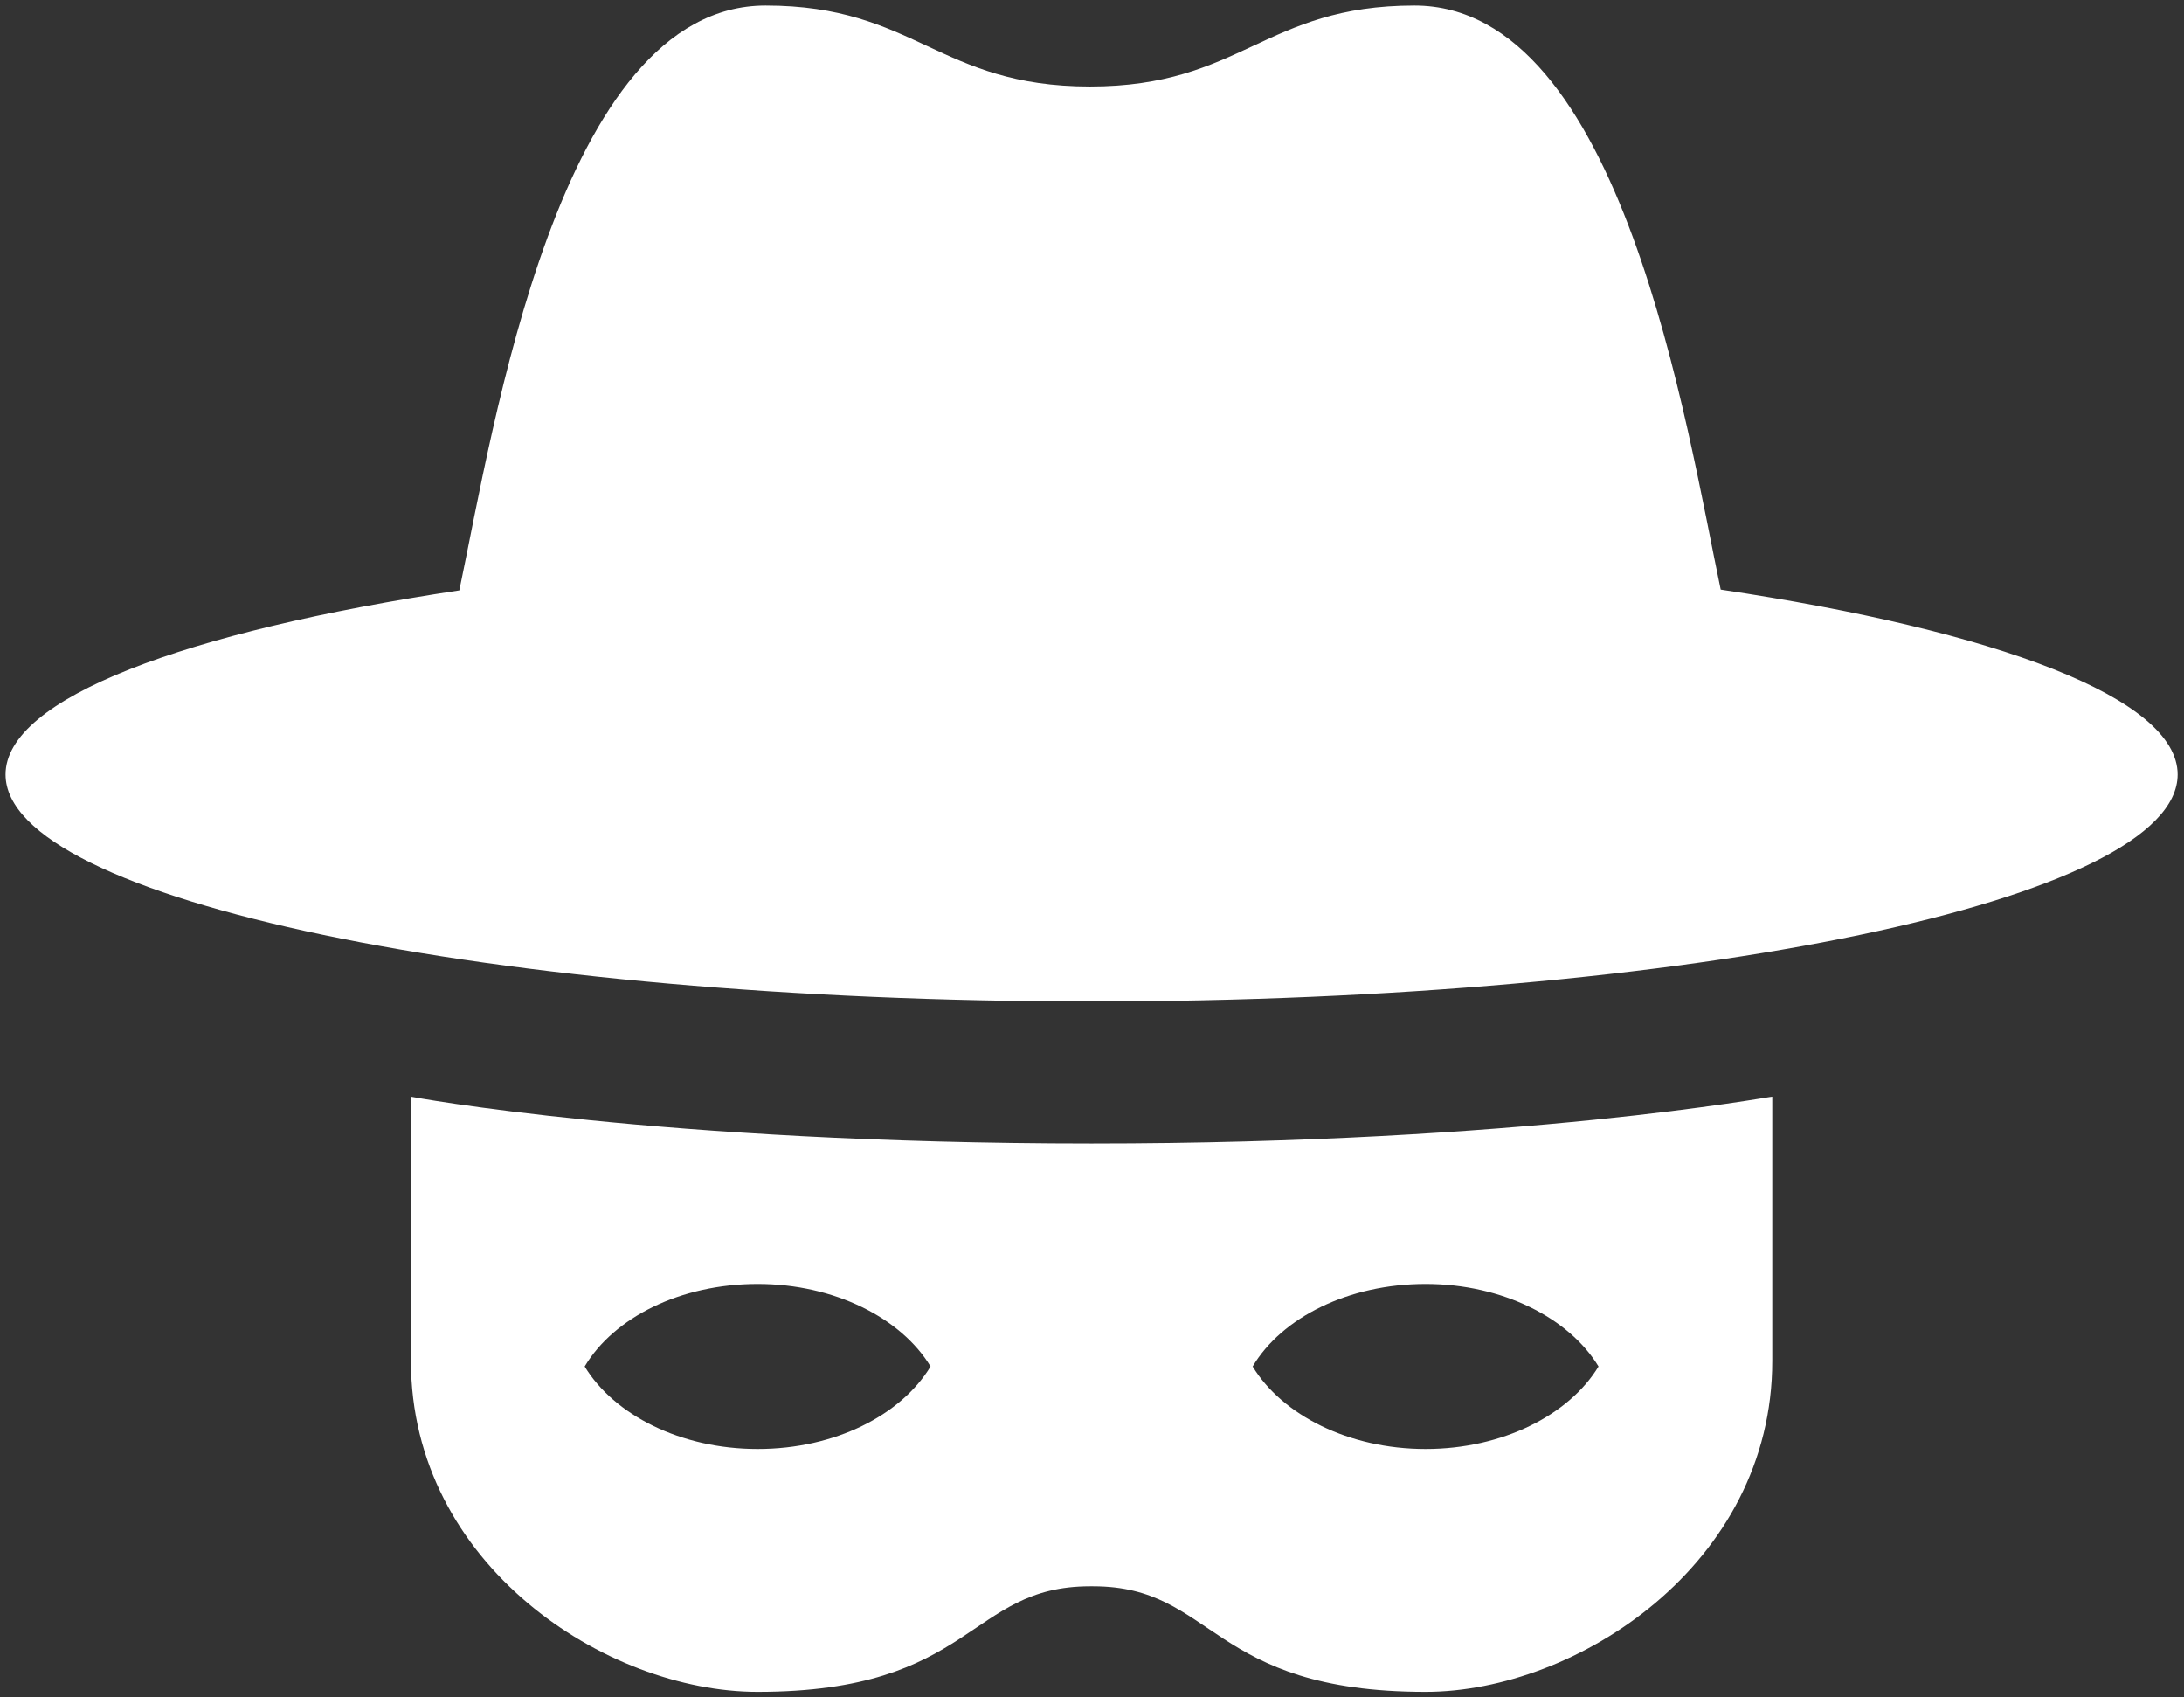 <?xml version="1.0" encoding="utf-8"?>
<!-- Generator: Adobe Illustrator 27.5.0, SVG Export Plug-In . SVG Version: 6.00 Build 0)  -->
<svg version="1.1" id="Layer_1" xmlns="http://www.w3.org/2000/svg" xmlns:xlink="http://www.w3.org/1999/xlink" x="0px" y="0px"
	 width="27.53px" height="21.39px" viewBox="0 0 27.53 21.39" style="enable-background:new 0 0 27.53 21.39;" xml:space="preserve"
	>
<rect x="0" y="0" width="27.53" height="21.39" fill="#333333" stroke="none"/>
<style type="text/css">
	.st0{fill:#FFFFFF;}
</style>
<g>
	<path class="st0" d="M21.69,7.43c-0.43-2.04-1.24-7.36-3.86-7.36c-1.89,0-2.18,1.02-4.09,1.02s-2.2-1.02-4.09-1.02
		c-2.61,0-3.43,5.33-3.86,7.37C2.33,7.96,0.07,8.8,0.07,9.76c0,1.58,6.13,2.86,13.69,2.86s13.69-1.28,13.69-2.86
		C27.45,8.8,25.18,7.95,21.69,7.43"/>
	<path class="st0" d="M17.97,18.26c-0.97,0-1.81-0.43-2.18-1.04c0.37-0.62,1.21-1.04,2.18-1.04c0.97,0,1.81,0.43,2.18,1.04
		C19.78,17.83,18.94,18.26,17.97,18.26 M9.55,18.26c-0.97,0-1.81-0.43-2.18-1.04c0.37-0.62,1.21-1.04,2.18-1.04s1.81,0.43,2.18,1.04
		C11.36,17.83,10.53,18.26,9.55,18.26 M13.76,14.41c-5.45,0-8.58-0.59-8.58-0.59v3.33c0,2.57,2.46,4.17,4.37,4.17
		c2.73,0,2.65-1.33,4.19-1.33h0.04c1.54,0,1.46,1.33,4.19,1.33c1.9,0,4.37-1.6,4.37-4.17v-3.33C22.34,13.81,19.21,14.41,13.76,14.41
		"/>
</g>
</svg>
